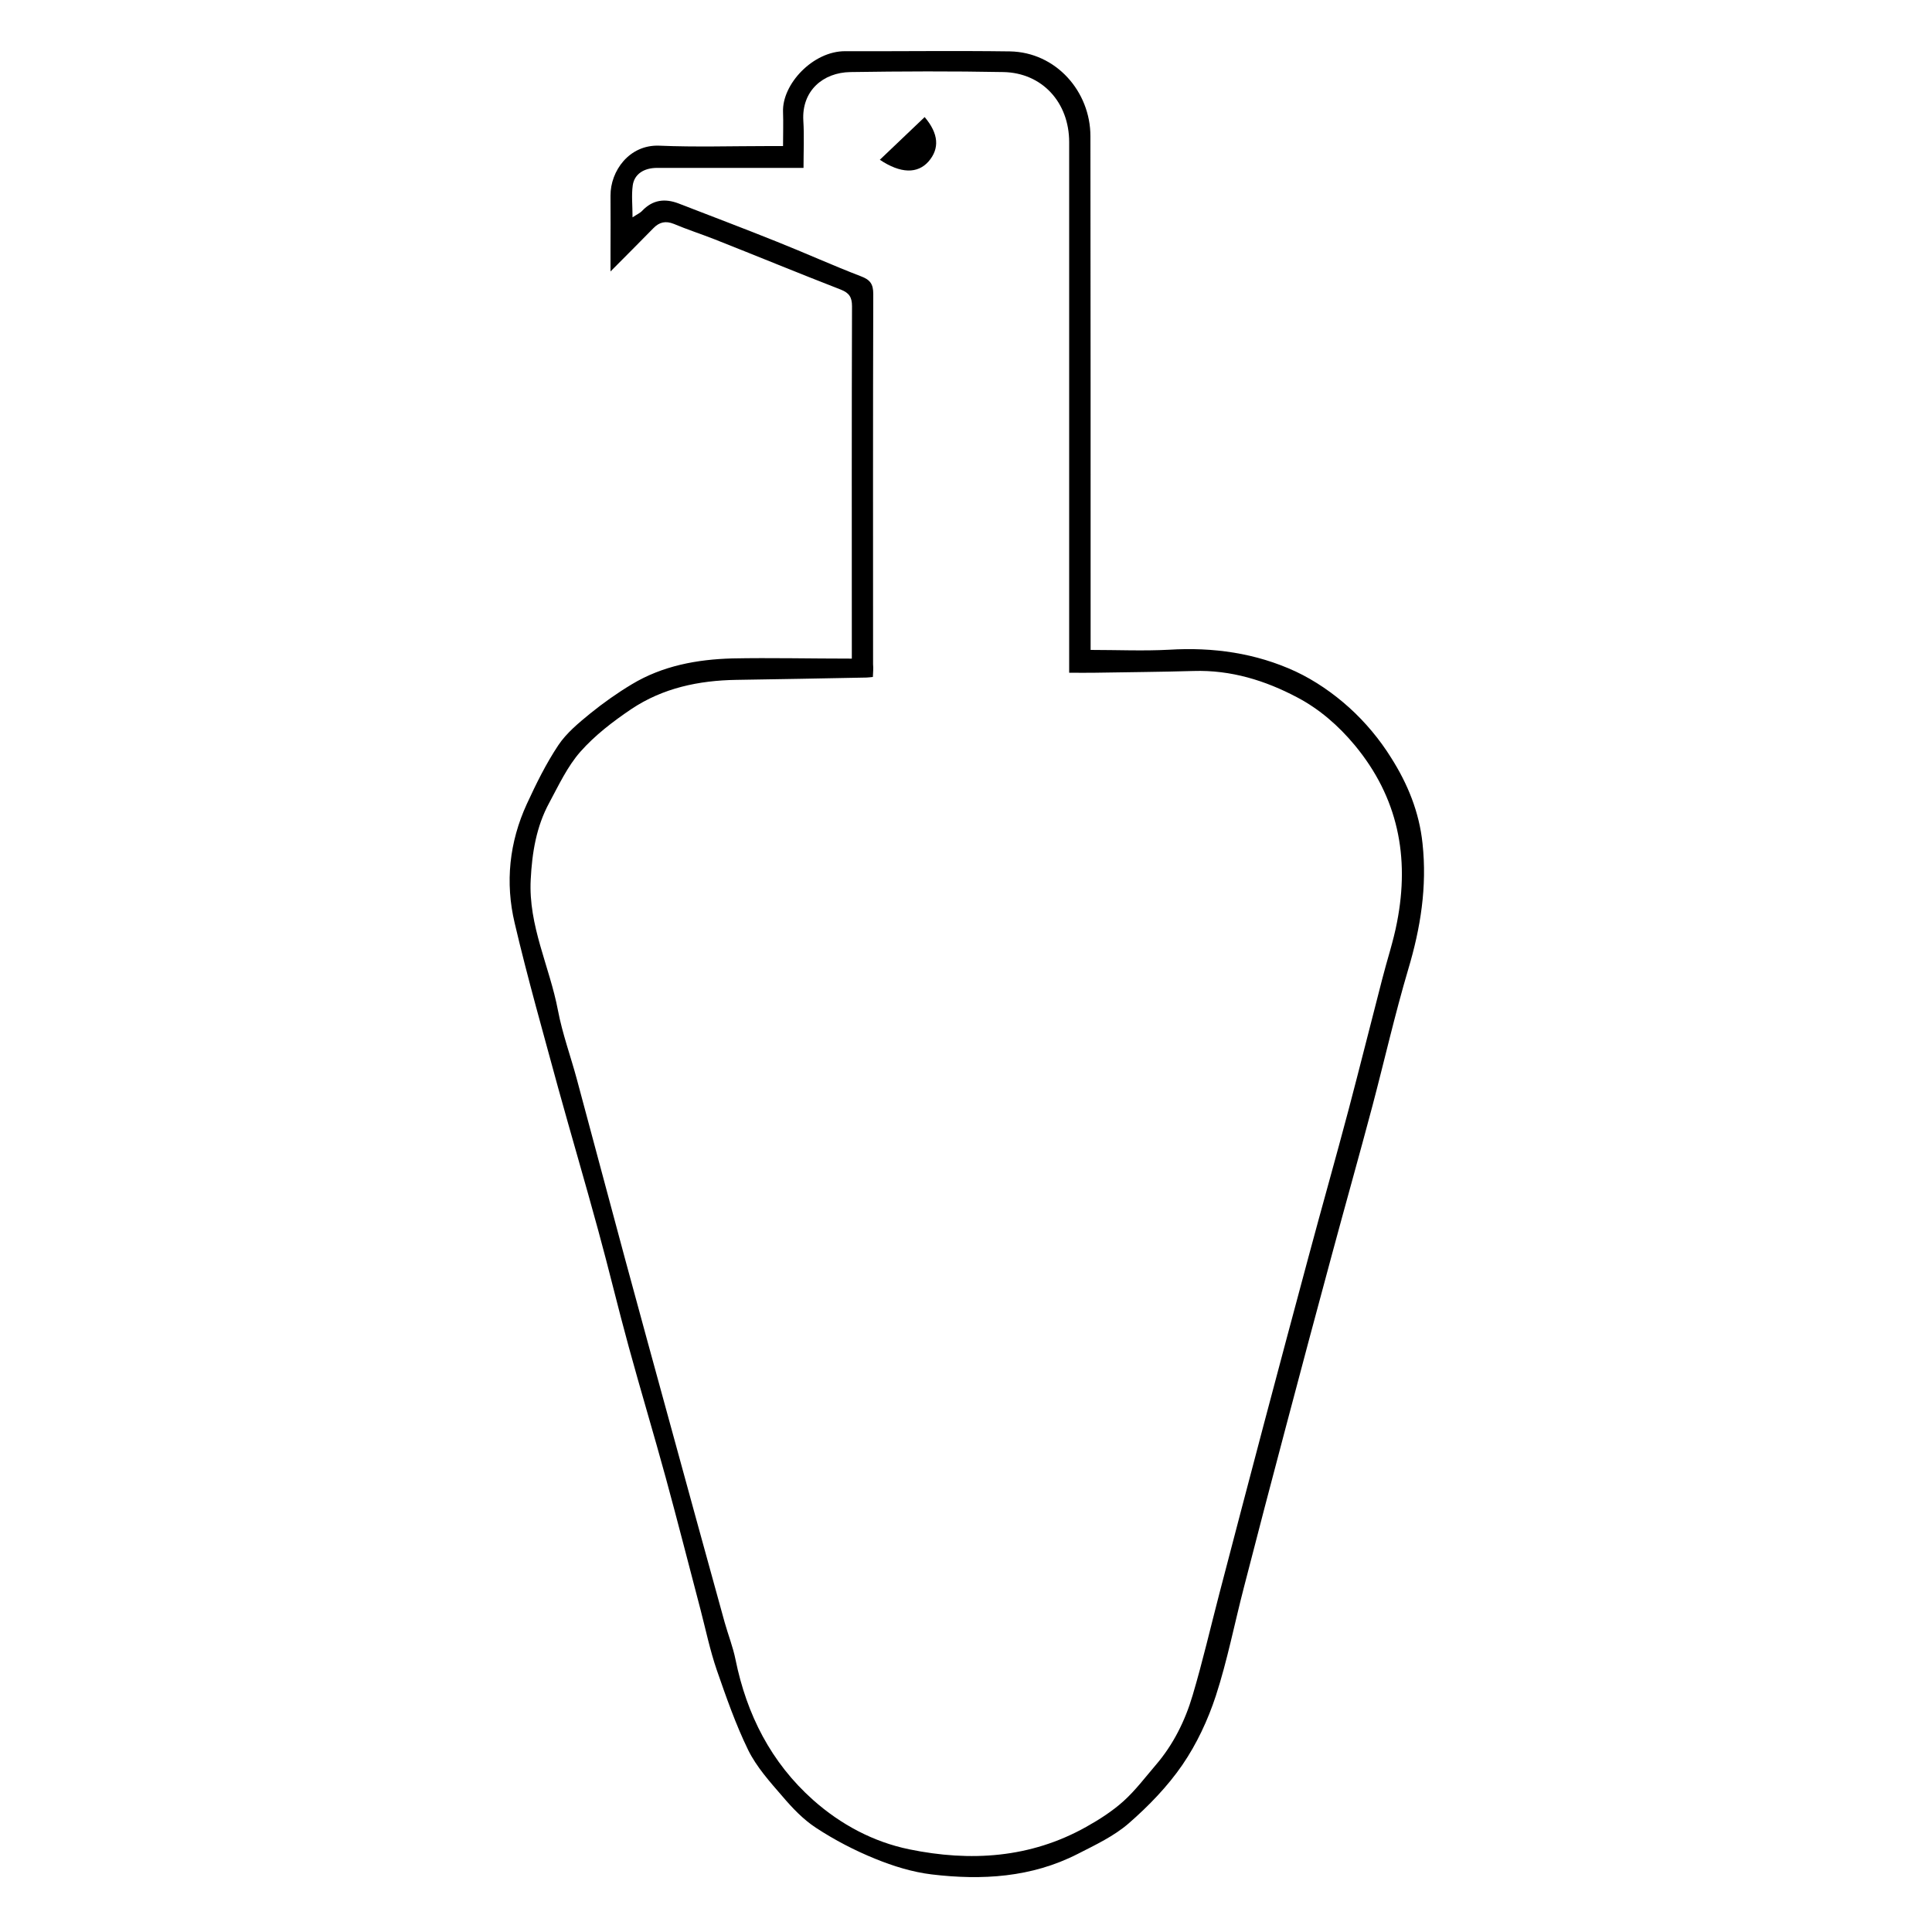 <?xml version="1.0" encoding="utf-8"?>
<!-- Generator: Adobe Illustrator 23.0.3, SVG Export Plug-In . SVG Version: 6.00 Build 0)  -->
<svg version="1.1" id="Layer_1" xmlns="http://www.w3.org/2000/svg" xmlns:xlink="http://www.w3.org/1999/xlink" x="0px" y="0px"
	 viewBox="0 0 1000 1000" style="enable-background:new 0 0 1000 1000;" xml:space="preserve">
<g>
	<path d="M440.9,340.9c0-3.6,0-5.7,0-7.9c0-58.2-0.1-116.3,0.1-174.5c0-4.7-1.5-6.9-5.8-8.6c-21.9-8.5-43.7-17.5-65.5-26.1
		c-6.9-2.7-14-5-20.9-7.9c-4.2-1.7-7.5-1-10.6,2.2c-7,7.2-14.1,14.2-22.2,22.4c0-4,0-6.8,0-9.6c0-9.9,0.1-19.7,0-29.6
		c-0.1-12.8,9.7-26.5,25.2-25.9c18.9,0.8,37.8,0.2,56.8,0.2c2.1,0,4.2,0,7.3,0c0-6.2,0.2-11.9,0-17.6c-0.6-14.4,15.5-31.6,32.2-31.5
		c28.4,0.1,56.8-0.3,85.2,0.1c23.9,0.4,41.7,20.8,41.7,43.9c0.1,86.1,0.1,172.3,0.1,258.4c0,2.5,0,5,0,7.5c13.9,0,27.3,0.6,40.6-0.1
		c22.8-1.4,44.9,1.7,65.6,11.3c10,4.7,19.5,11.3,27.7,18.7c8.3,7.5,15.8,16.5,21.7,26c8.5,13.4,14.5,28,16.2,44.3
		c2.4,22.4-1,43.7-7.4,65.1c-6.9,23.3-12.3,47.1-18.5,70.6c-6.8,25.6-14,51.1-20.9,76.7c-8.1,29.9-16.1,59.9-24,89.8
		c-7.3,27.5-14.5,55-21.6,82.6c-4.9,18.8-8.6,38-14.6,56.4c-4.1,12.5-9.9,24.9-17.3,35.7c-7.7,11.2-17.5,21.3-27.7,30.2
		c-7.7,6.7-17.3,11.2-26.5,15.9c-23.9,12.2-49.5,13.7-75.5,10.6c-10-1.2-20-4.3-29.3-8.1c-10.6-4.3-21-9.7-30.6-16
		c-6.6-4.3-12.3-10.3-17.4-16.3c-6.5-7.5-13.4-15.2-17.7-23.9c-6.5-13.3-11.4-27.4-16.3-41.5c-3.5-10.2-5.7-20.8-8.4-31.2
		c-6-22.8-11.8-45.6-18-68.3c-6.2-22.7-13-45.2-19.2-67.9c-5.5-20-10.3-40.3-15.8-60.3c-6.7-24.6-13.9-49-20.7-73.6
		c-7.7-28.4-15.8-56.7-22.5-85.3c-5-21-2.8-41.9,6.3-61.7c4.8-10.4,9.9-20.8,16.3-30.4c4.2-6.3,10.5-11.5,16.5-16.4
		c6.8-5.5,14-10.6,21.5-15.1c15.9-9.6,33.8-12.9,52-13.4C398.8,340.4,419.3,340.9,440.9,340.9z M451.8,350.4
		c-1.4,0.1-2.3,0.3-3.3,0.3c-22.5,0.4-44.9,0.9-67.4,1.2c-19.4,0.3-38,4.2-54.3,15.1c-9.5,6.4-18.9,13.6-26.4,22.1
		c-6.7,7.6-11.2,17.3-16.1,26.4c-6.7,12.3-8.9,25.8-9.6,39.7c-1.3,23.9,9.8,45.1,14.1,67.8c2.3,12.1,6.6,23.8,9.8,35.7
		c8.4,31.1,16.6,62.2,25,93.2c7.5,27.8,15.2,55.7,22.8,83.5c9.5,34.8,19.1,69.6,28.7,104.4c1.8,6.4,4.3,12.7,5.6,19.2
		c5.8,28.5,18.4,53.3,40.2,72.7c14.3,12.7,31.2,21.7,49.7,25.5c31.6,6.5,62.7,4.6,91.6-11.6c6.8-3.8,13.5-8.1,19.3-13.3
		c6.2-5.6,11.3-12.4,16.7-18.7c9.1-10.6,15.2-22.9,19.1-36.1c5.2-17.5,9.3-35.3,13.9-52.9c7.6-29.2,15.3-58.4,23-87.6
		c7.7-29,15.4-58,23.2-86.9c6.8-25.4,14-50.7,20.7-76c5.9-22.4,11.5-44.8,17.3-67.2c2.5-9.9,5.8-19.6,7.7-29.6
		c6.6-33.8,0.5-64.6-21.9-91.6c-8.4-10.1-18.3-18.7-29.7-24.7c-16.6-8.8-34.4-14.3-53.7-13.7c-16.9,0.5-33.9,0.6-50.8,0.9
		c-4.4,0.1-8.9,0-13.6,0c0-3.2,0-5.5,0-7.9c0-88.9,0-177.8,0-266.7c0-20.6-14-35.9-34-36.3c-26.4-0.5-52.8-0.4-79.2,0
		c-14.2,0.2-25.3,9.7-24.4,25.1c0.5,8,0.1,16,0.1,24.5c-2.9,0-5.1,0-7.2,0c-22.9,0-45.7,0-68.6,0c-6.8,0-11.8,3.2-12.6,9.1
		c-0.7,5.1-0.1,10.3-0.1,16.5c2.2-1.5,3.9-2.2,5-3.4c5.4-5.7,11.7-6.5,18.8-3.8c17,6.6,34,13,50.9,19.8
		c14.6,5.8,28.9,12.3,43.5,17.9c4.8,1.8,6.4,4,6.4,9.2c-0.2,63.9-0.1,127.7-0.1,191.6C452.1,345.9,451.9,348,451.8,350.4z"/>
	<path d="M455.4,82.7c7.9-7.5,15.5-14.8,23.2-22.1c7.3,8.6,7.8,16.3,2,23C474.9,90,466.2,89.9,455.4,82.7z"/>
</g>
</svg>
